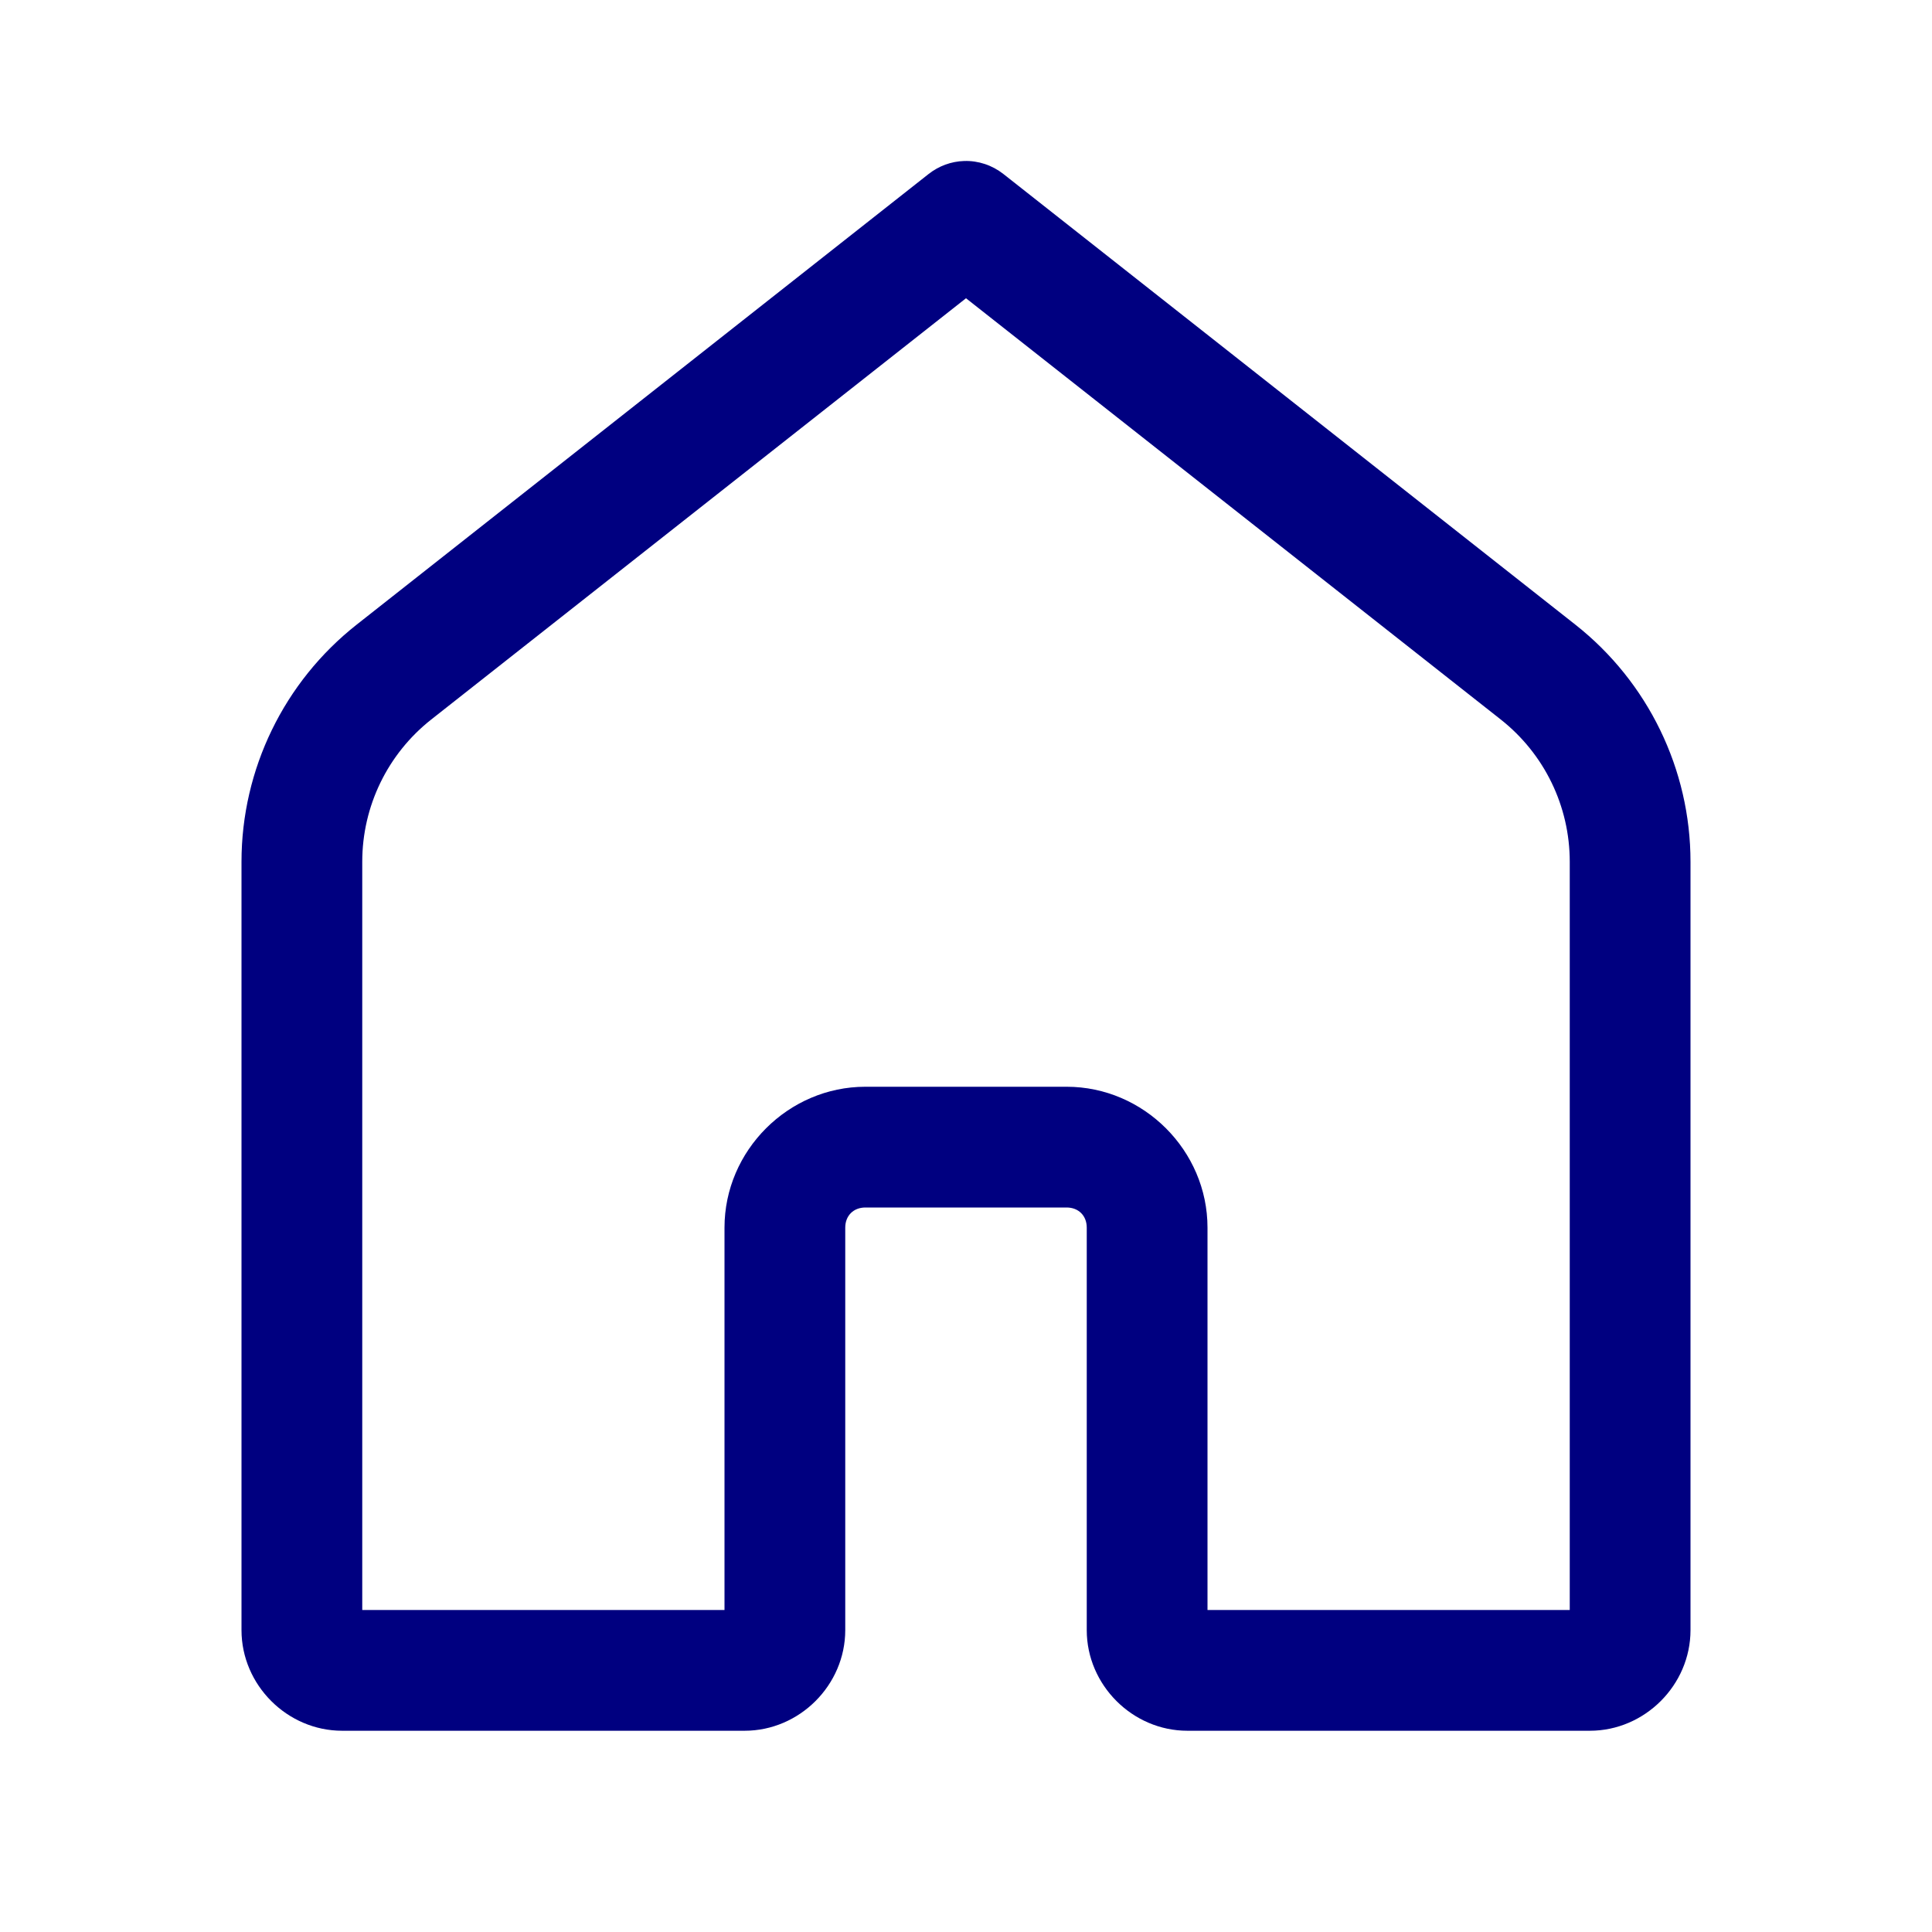 <svg width="24" height="24" viewBox="0 0 24 24" fill="none" xmlns="http://www.w3.org/2000/svg">
<path d="M11.976 2C11.816 2.005 11.662 2.062 11.536 2.161L4.43 7.76C3.528 8.471 3 9.557 3 10.705V20.25C3 20.932 3.568 21.5 4.25 21.5H9.25C9.932 21.5 10.5 20.932 10.5 20.25V15.25C10.5 15.102 10.602 15 10.75 15H13.25C13.398 15 13.5 15.102 13.5 15.25V20.25C13.5 20.932 14.068 21.5 14.75 21.5H19.75C20.432 21.5 21 20.932 21 20.25V10.705C21 9.557 20.472 8.471 19.57 7.76L12.464 2.161C12.325 2.052 12.152 1.994 11.976 2ZM12 3.705L18.643 8.938C19.185 9.366 19.5 10.015 19.5 10.705V20H15V15.25C15 14.293 14.207 13.5 13.25 13.5H10.75C9.793 13.5 9 14.293 9 15.25V20H4.5V10.705C4.5 10.015 4.815 9.366 5.357 8.938L12 3.705Z" fill="#000080"/>
</svg>
